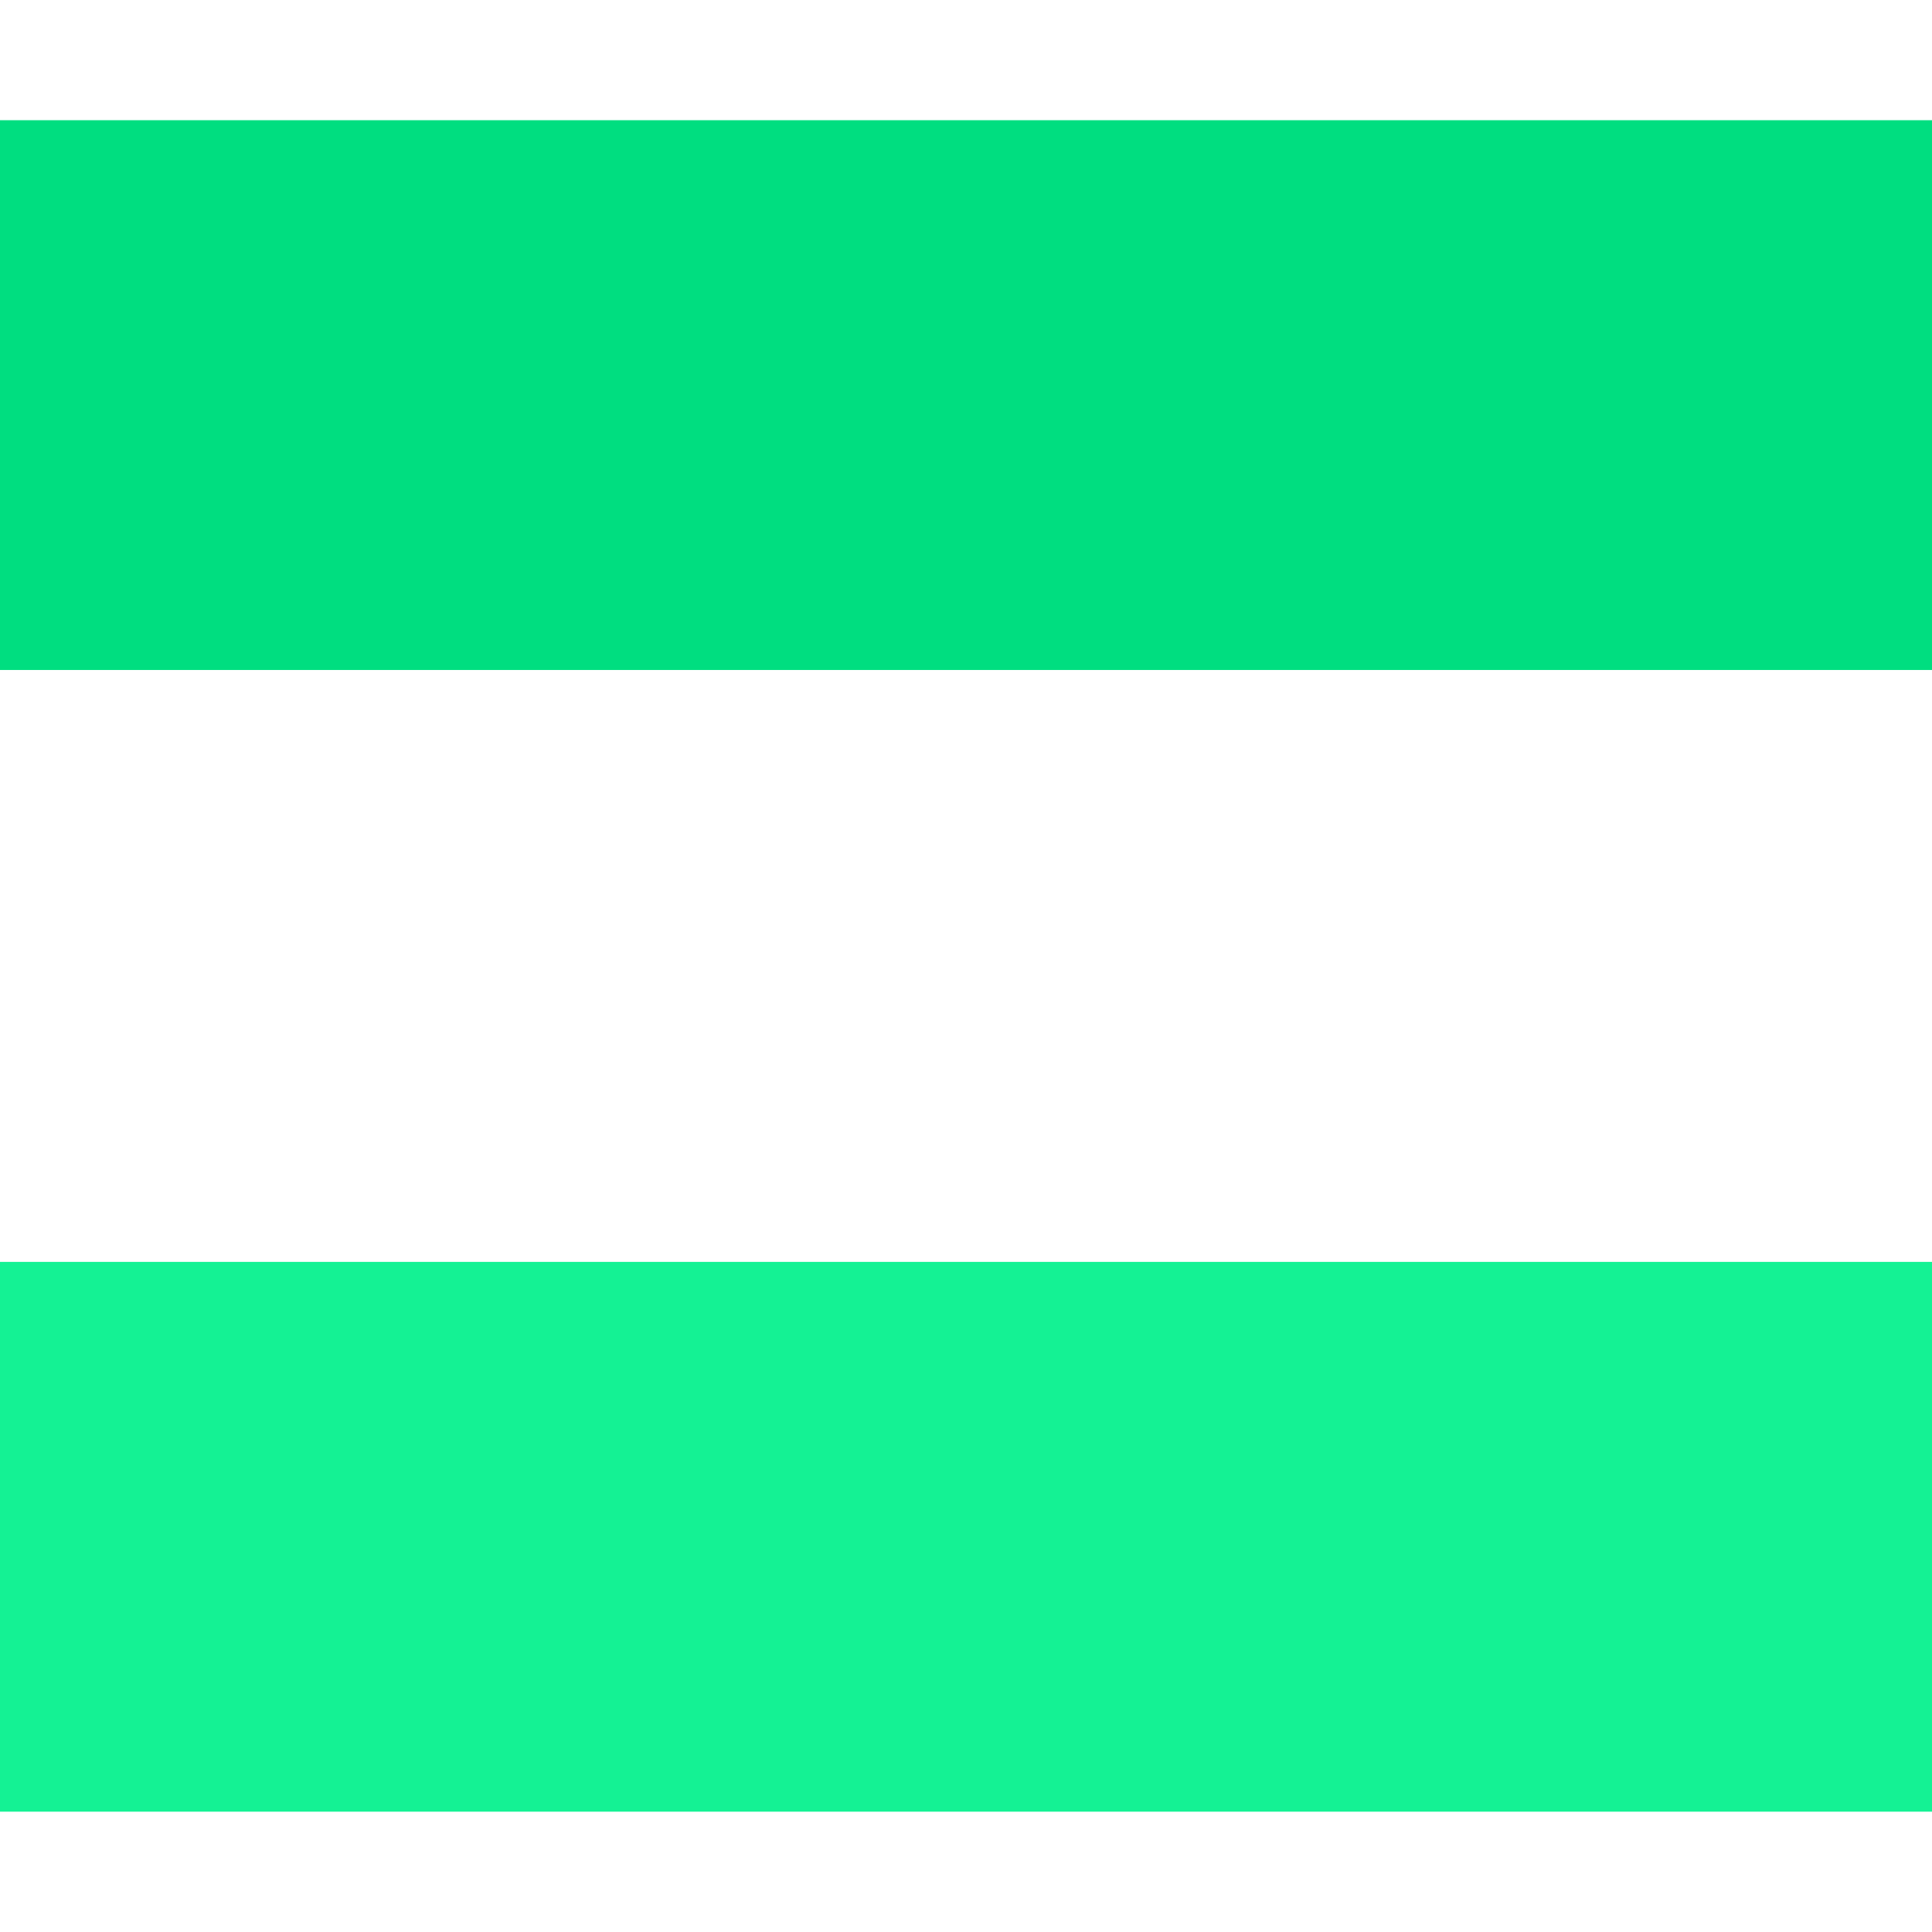 <svg width="30" height="30" viewBox="0 0 30 30" fill="none" xmlns="http://www.w3.org/2000/svg">
<g id="= &#231;&#187;&#191;">
<path id="Vector 13" d="M0 6.135L30 6.135" stroke="#00DE80" stroke-width="8.537"/>
<path id="Vector 14" d="M0 23.863L30 23.863" stroke="#14F294" stroke-width="8.537"/>
</g>
</svg>
